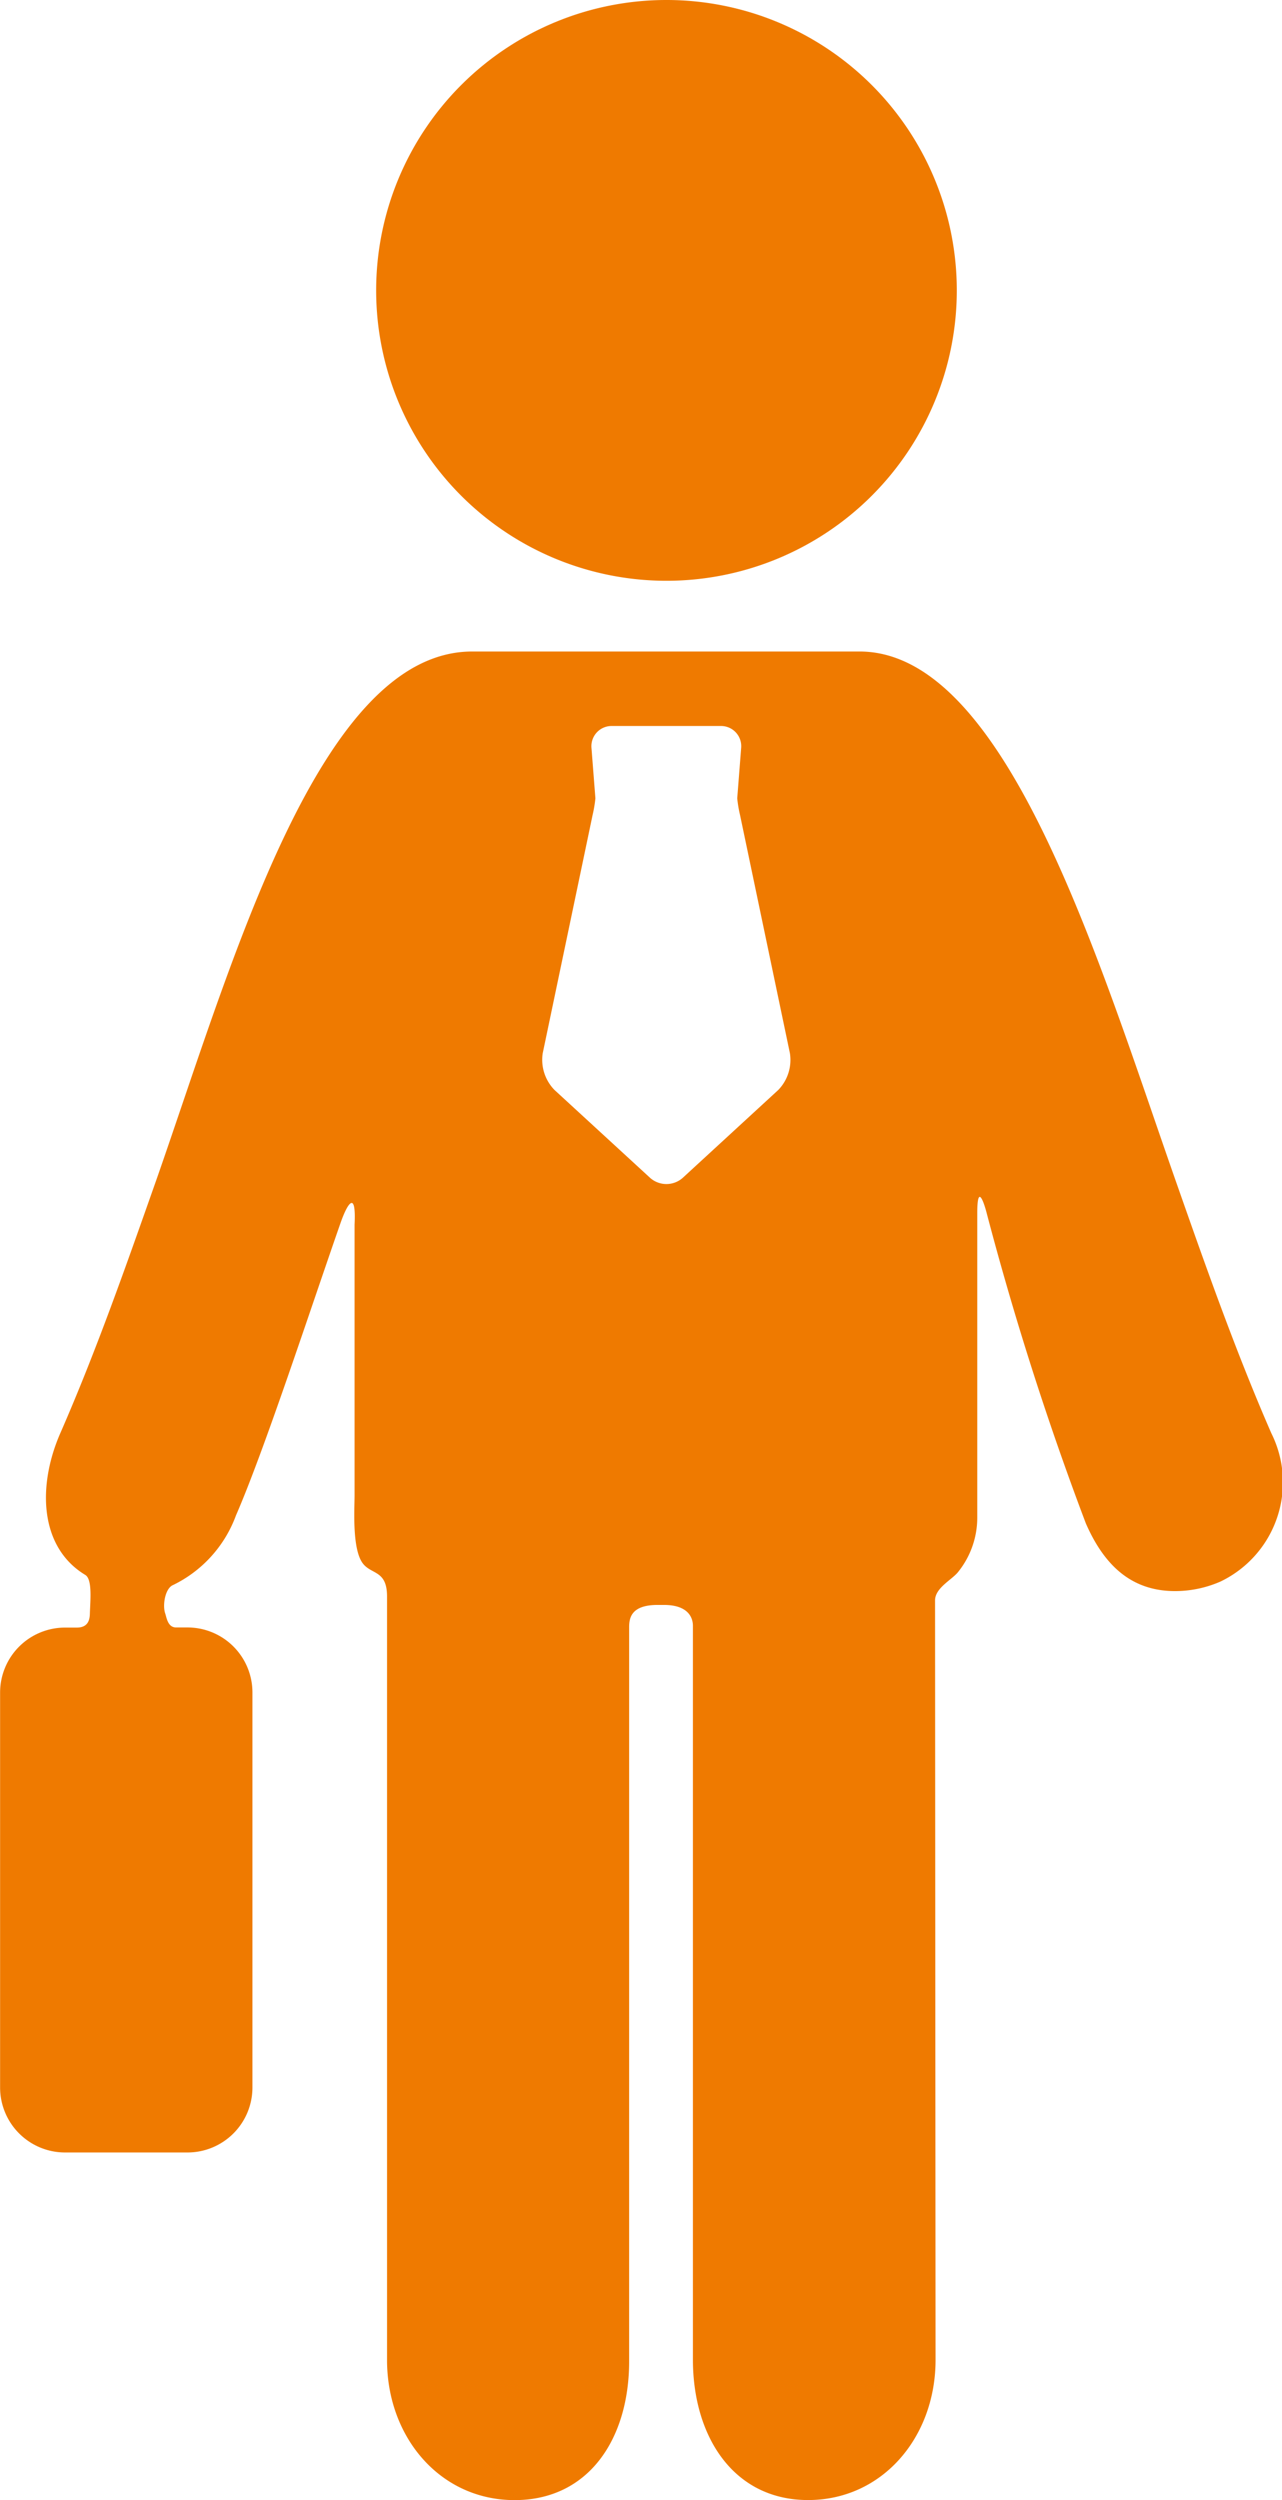 <svg xmlns="http://www.w3.org/2000/svg" width="63.146" height="123.111"><g data-name="グループ 54784" fill="#ef7a00"><path data-name="パス 125702" d="M32.828 28.6a14.3 14.3 0 1 0-14.3-14.3 14.3 14.3 0 0 0 14.3 14.3Z"/><path data-name="パス 125703" d="M62.618 70.572c-1.779-4.078-3.274-8.339-4.719-12.457-3.787-10.8-8.316-26.032-15.562-26.032H23.258c-7.526 0-11.782 15.23-15.561 26.032-1.453 4.119-2.94 8.379-4.725 12.457-1.133 2.592-1.033 5.619 1.227 6.982.361.218.246 1.282.228 1.9-.007.236-.04.694-.639.694H3.2a3.2 3.2 0 0 0-3.195 3.195v19.458a3.2 3.2 0 0 0 3.195 3.195h6.039a3.2 3.2 0 0 0 3.195-3.195V83.337a3.2 3.2 0 0 0-3.195-3.195h-.565c-.413 0-.467-.487-.538-.694-.14-.408 0-1.238.388-1.394a6.179 6.179 0 0 0 3.1-3.431c1.394-3.2 3.662-10.14 5.15-14.4.346-.99.777-1.636.691.087v13.337c0 .665-.134 2.681.427 3.368.428.525 1.172.32 1.172 1.6v37.6c0 3.811 2.622 6.9 6.281 6.9s5.644-3.024 5.644-6.835V80.141c0-.453.084-1.108 1.405-1.108h.305c1.335 0 1.431.775 1.431 1.022v36.136c0 3.811 2.012 6.921 5.671 6.921s6.281-3.09 6.281-6.9l-.025-37.4c0-.617.818-1.009 1.127-1.391a4.264 4.264 0 0 0 .952-2.684V59.748c0-1.443.3-.623.448-.07a153.375 153.375 0 0 0 4.9 15.339c.912 2.084 2.257 3.335 4.4 3.335a5.6 5.6 0 0 0 2.223-.466 5.418 5.418 0 0 0 2.511-7.314Zm-24.281-16.9-4.712 4.333a1.209 1.209 0 0 1-1.6 0l-4.715-4.333a2.129 2.129 0 0 1-.579-1.8l2.457-11.733a6.431 6.431 0 0 0 .139-.827l-.193-2.475a.994.994 0 0 1 1-1.086h5.372a.994.994 0 0 1 1 1.086l-.193 2.475a6.387 6.387 0 0 0 .139.827l2.457 11.733a2.129 2.129 0 0 1-.572 1.8Z"/></g></svg>